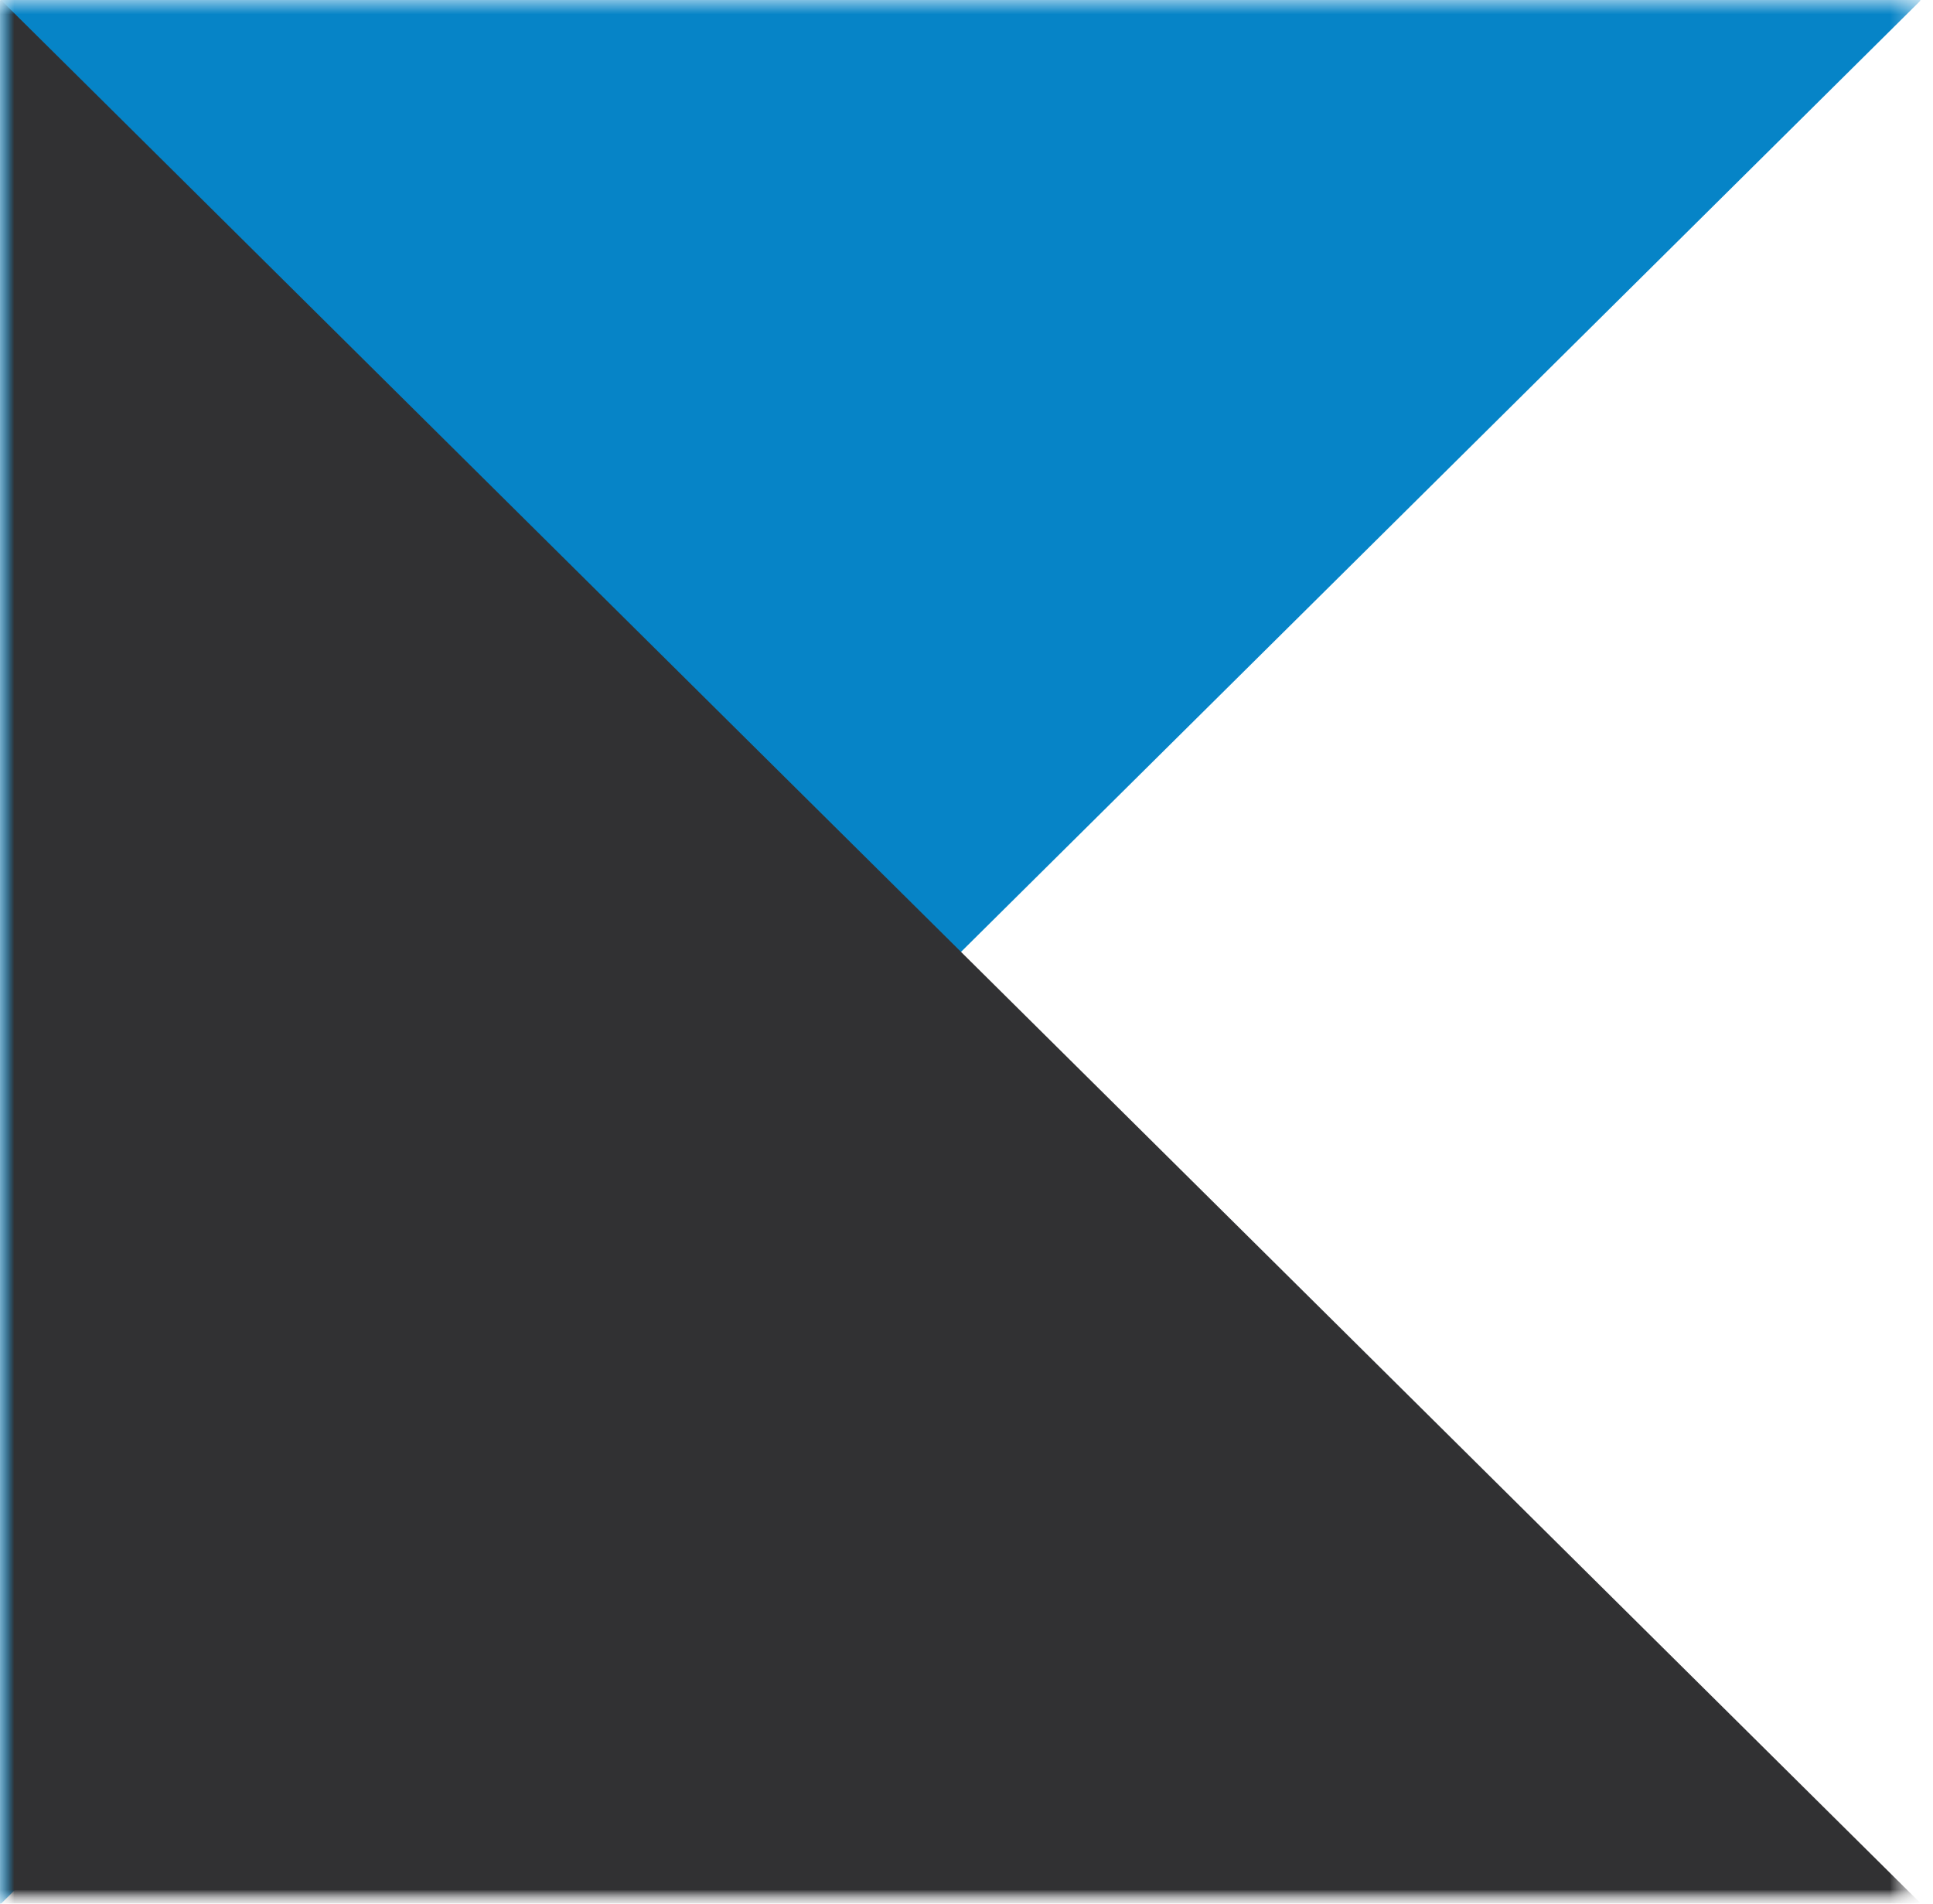 <?xml version="1.0" encoding="UTF-8"?> <svg xmlns="http://www.w3.org/2000/svg" width="67" height="66" viewBox="0 0 67 66" fill="none"><mask id="mask0_478_1801" style="mask-type:luminance" maskUnits="userSpaceOnUse" x="0" y="0" width="67" height="66"><path d="M66.561 0H0V66H66.561V0Z" fill="white"></path></mask><g mask="url(#mask0_478_1801)"><path d="M66.548 0H0.024C0.017 0 0.011 0.002 0.007 0.007C0.002 0.011 0 0.017 0 0.023L0 65.978C0 65.982 0.002 65.986 0.004 65.99C0.007 65.994 0.01 65.996 0.014 65.998C0.018 66 0.023 66.001 0.027 66C0.032 65.999 0.036 65.997 0.039 65.994L66.548 0.039C66.563 0.024 66.569 0 66.548 0Z" fill="#0684C7"></path></g><mask id="mask1_478_1801" style="mask-type:luminance" maskUnits="userSpaceOnUse" x="0" y="0" width="67" height="66"><path d="M66.548 0H0V66H66.548V0Z" fill="white"></path></mask><g mask="url(#mask1_478_1801)"><mask id="mask2_478_1801" style="mask-type:luminance" maskUnits="userSpaceOnUse" x="0" y="0" width="67" height="66"><path d="M66.548 0H0V66H66.548V0Z" fill="white"></path></mask><g mask="url(#mask2_478_1801)"><g style="mix-blend-mode:multiply"><mask id="mask3_478_1801" style="mask-type:luminance" maskUnits="userSpaceOnUse" x="0" y="0" width="67" height="66"><path d="M66.548 0H0V66H66.548V0Z" fill="white"></path></mask><g mask="url(#mask3_478_1801)"><path d="M66.147 66.001H0.024C0.017 66.001 0.011 65.999 0.007 65.994C0.002 65.99 0 65.984 0 65.978L0 0.024C0 0.019 0.002 0.015 0.004 0.011C0.007 0.007 0.01 0.005 0.014 0.003C0.018 0.001 0.023 0.001 0.027 0.001C0.032 0.002 0.036 0.004 0.039 0.007L66.548 65.961C66.415 65.983 66.281 65.997 66.147 66.001Z" fill="#313133"></path></g></g></g></g></svg> 